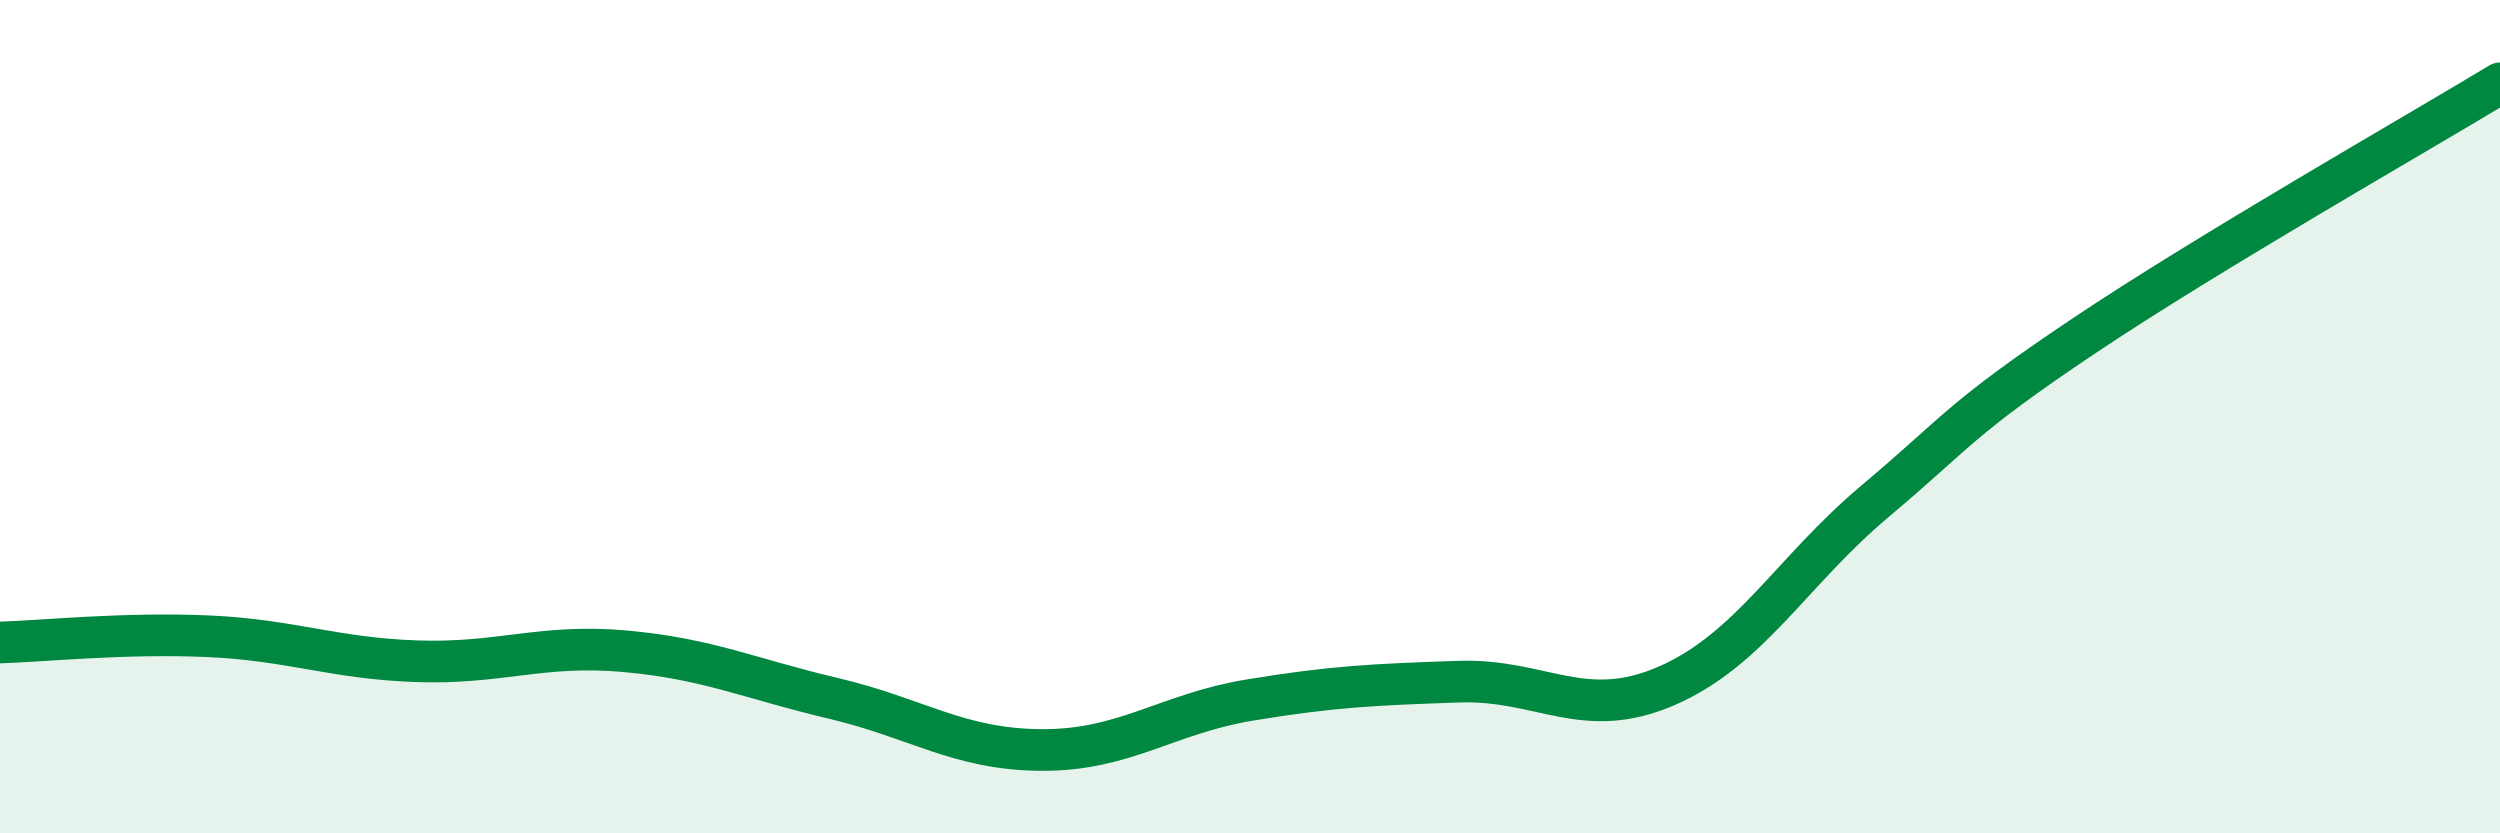 
    <svg width="60" height="20" viewBox="0 0 60 20" xmlns="http://www.w3.org/2000/svg">
      <path
        d="M 0,15.42 C 1,15.39 3,15.18 5,15.27 C 7,15.36 8,15.8 10,15.87 C 12,15.94 13,15.45 15,15.63 C 17,15.81 18,16.29 20,16.76 C 22,17.23 23,17.99 25,18 C 27,18.01 28,17.13 30,16.8 C 32,16.47 33,16.43 35,16.36 C 37,16.29 38,17.33 40,16.46 C 42,15.59 43,13.71 45,12.03 C 47,10.35 47,10.08 50,8.07 C 53,6.06 58,3.21 60,2L60 20L0 20Z"
        fill="#008740"
        opacity="0.1"
        stroke-linecap="round"
        stroke-linejoin="round"
      />
      <path
        d="M 0,15.42 C 1,15.39 3,15.18 5,15.27 C 7,15.36 8,15.8 10,15.87 C 12,15.94 13,15.45 15,15.63 C 17,15.81 18,16.29 20,16.76 C 22,17.23 23,17.99 25,18 C 27,18.01 28,17.13 30,16.8 C 32,16.47 33,16.43 35,16.36 C 37,16.29 38,17.33 40,16.46 C 42,15.59 43,13.71 45,12.03 C 47,10.35 47,10.08 50,8.07 C 53,6.06 58,3.21 60,2"
        stroke="#008740"
        stroke-width="1"
        fill="none"
        stroke-linecap="round"
        stroke-linejoin="round"
      />
    </svg>
  